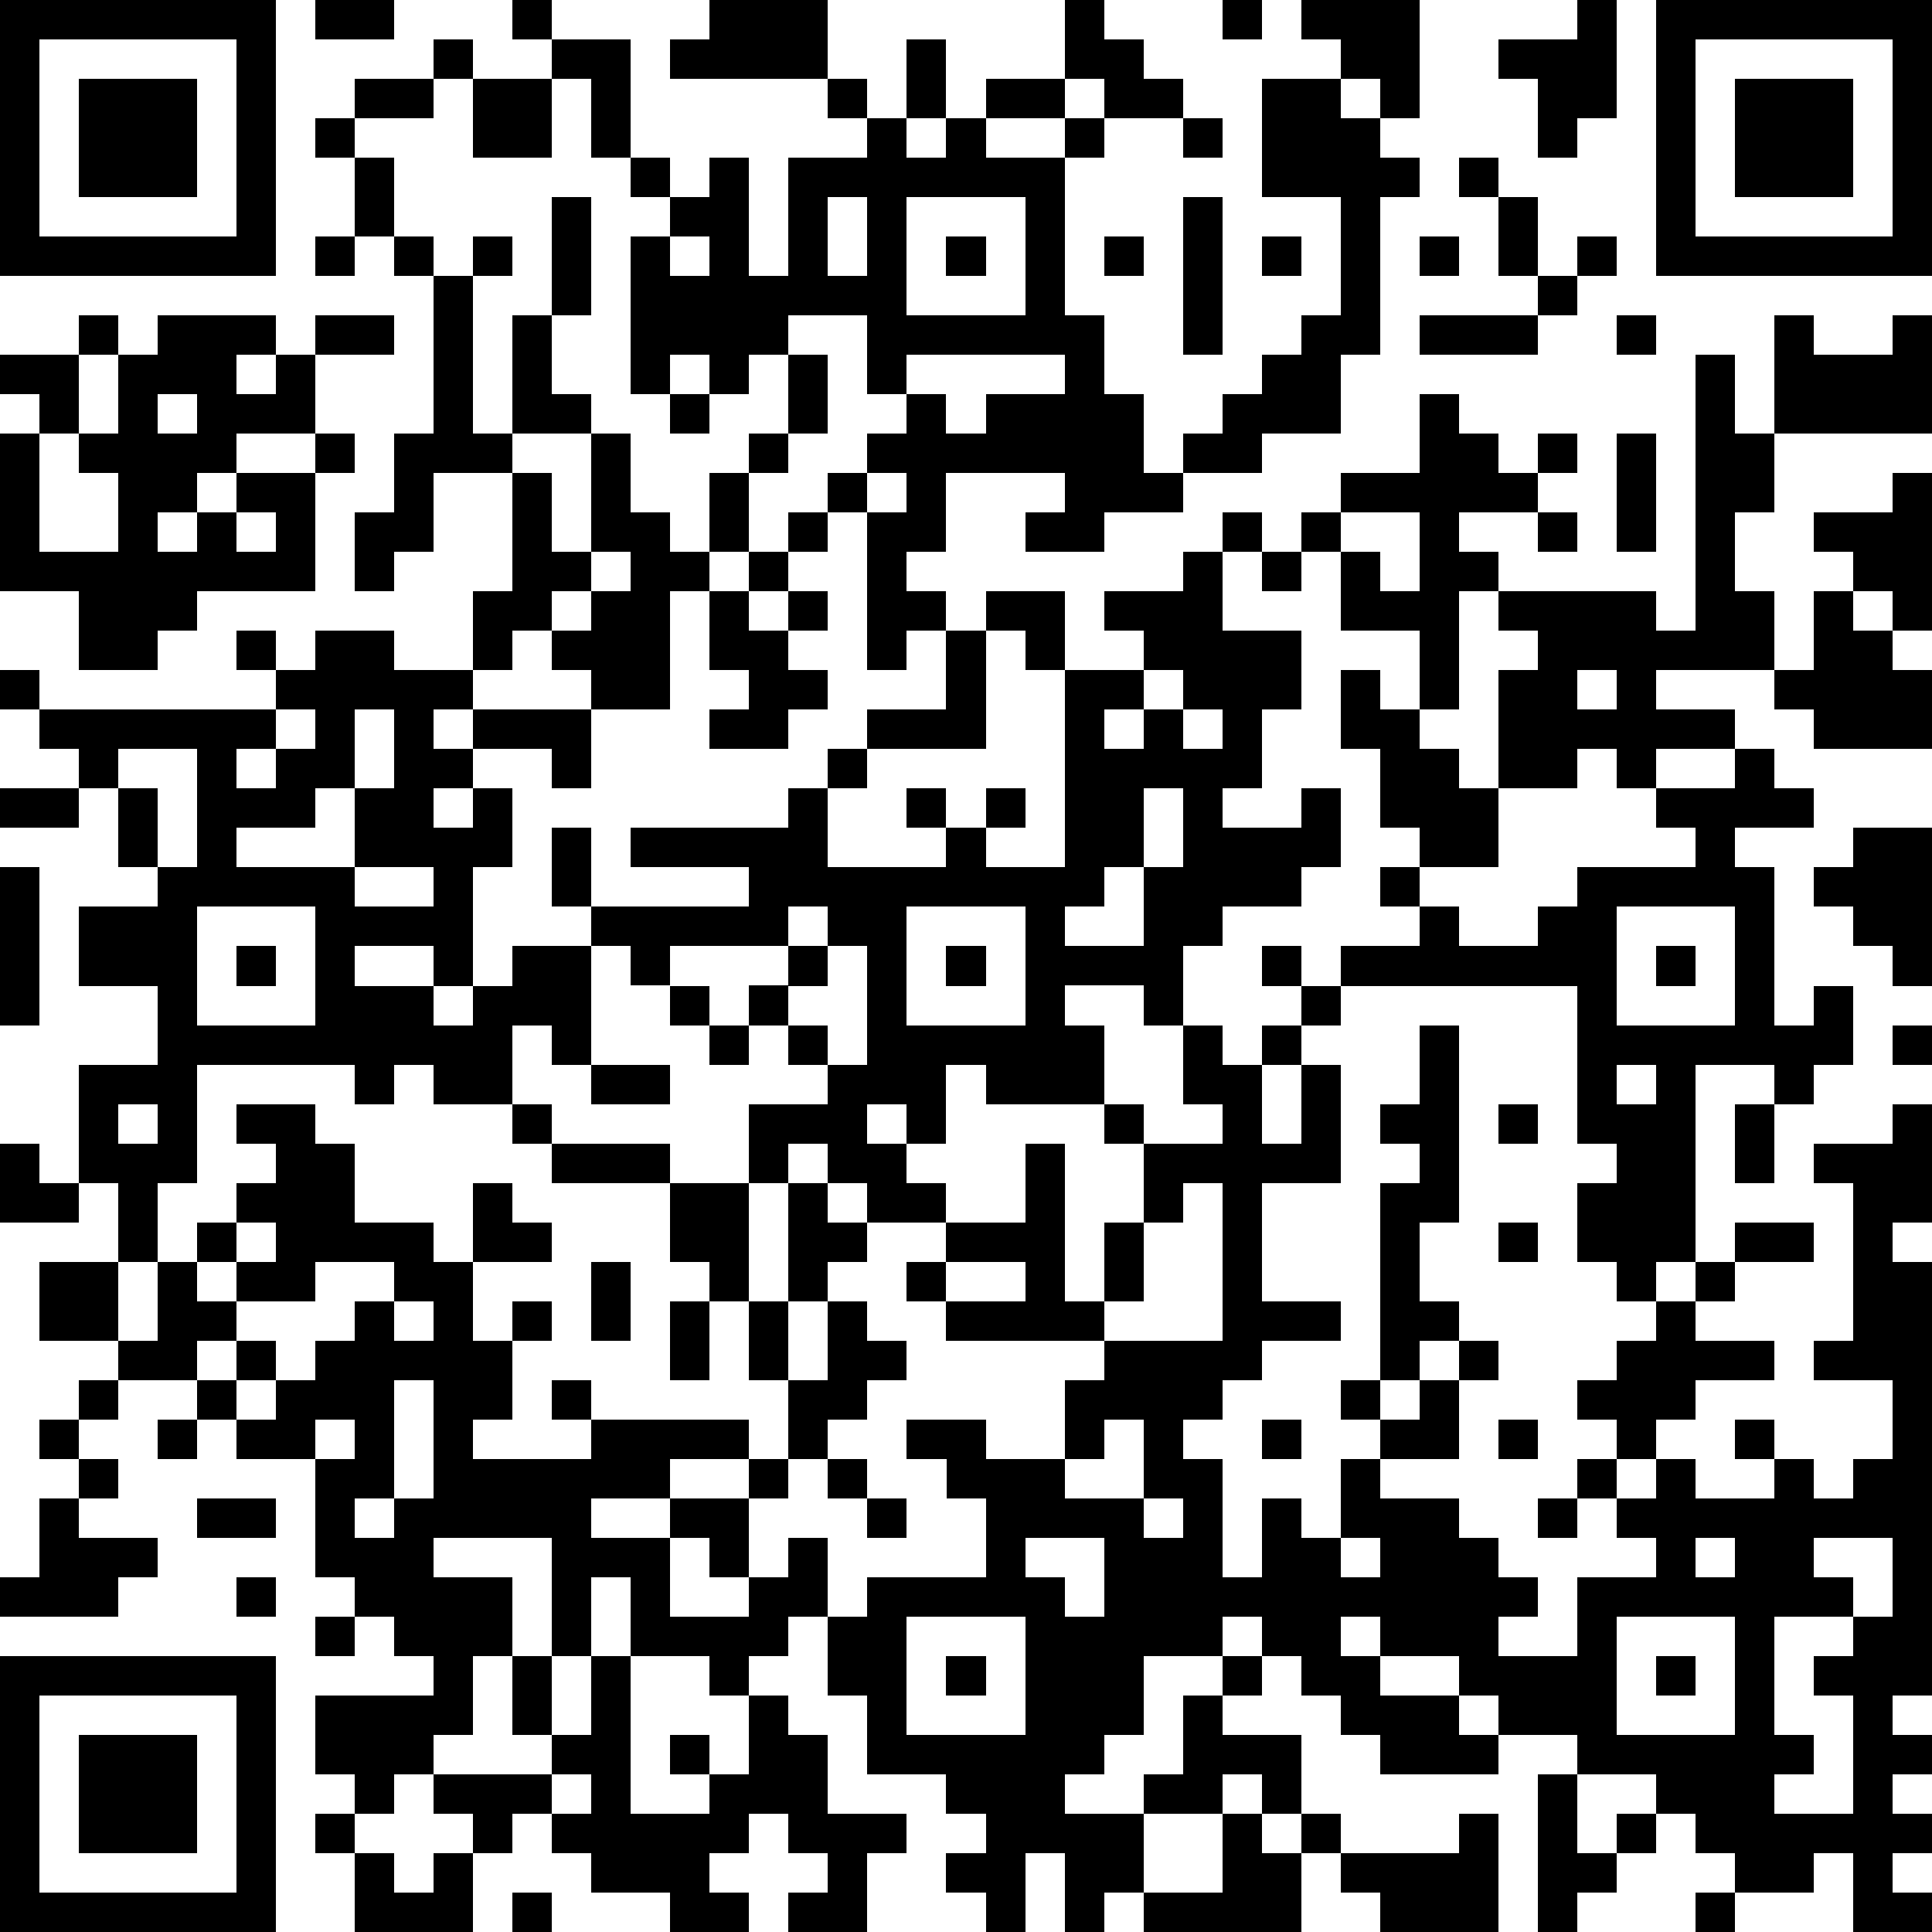 <?xml version="1.0" standalone="yes"?><svg version="1.1" xmlns="http://www.w3.org/2000/svg" xmlns:xlink="http://www.w3.org/1999/xlink" xmlns:ev="http://www.w3.org/2001/xml-events" width="196" height="196" shape-rendering="crispEdges"><path d="M0 0h7v7h-7zM8 0h2v1h-2zM13 0h1v1h-1zM18 0h3v2h-4v-1h1zM27 0h1v1h1v1h1v1h-2v-1h-1zM31 0h1v1h-1zM33 0h3v3h-1v-1h-1v-1h-1zM40 0h1v3h-1v1h-1v-2h-1v-1h2zM42 0h7v7h-7zM1 1v5h5v-5zM11 1h1v1h-1zM14 1h2v3h-1v-2h-1zM23 1h1v2h-1zM43 1v5h5v-5zM2 2h3v3h-3zM9 2h2v1h-2zM12 2h2v2h-2zM21 2h1v1h-1zM25 2h2v1h-2zM32 2h2v1h1v1h1v1h-1v4h-1v2h-2v1h-2v-1h1v-1h1v-1h1v-1h1v-3h-2zM44 2h3v3h-3zM8 3h1v1h-1zM22 3h1v1h1v-1h1v1h2v-1h1v1h-1v4h1v2h1v2h1v1h-2v1h-2v-1h1v-1h-3v2h-1v1h1v1h-1v1h-1v-4h-1v-1h1v-1h1v-1h-1v-2h-2v1h-1v1h-1v-1h-1v1h-1v-4h1v-1h-1v-1h1v1h1v-1h1v3h1v-3h2zM30 3h1v1h-1zM9 4h1v2h-1zM37 4h1v1h-1zM14 5h1v3h-1zM21 5v2h1v-2zM23 5v3h3v-3zM30 5h1v4h-1zM38 5h1v2h-1zM8 6h1v1h-1zM10 6h1v1h-1zM12 6h1v1h-1zM17 6v1h1v-1zM24 6h1v1h-1zM28 6h1v1h-1zM32 6h1v1h-1zM36 6h1v1h-1zM40 6h1v1h-1zM11 7h1v4h1v-3h1v2h1v1h-2v1h-2v2h-1v1h-1v-2h1v-2h1zM39 7h1v1h-1zM2 8h1v1h-1zM4 8h3v1h-1v1h1v-1h1v-1h2v1h-2v2h-2v1h-1v1h-1v1h1v-1h1v-1h2v-1h1v1h-1v3h-3v1h-1v1h-2v-2h-2v-4h1v-1h-1v-1h2v2h-1v3h2v-2h-1v-1h1v-2h1zM36 8h3v1h-3zM41 8h1v1h-1zM45 8h1v1h2v-1h1v3h-4zM20 9h1v2h-1zM23 9v1h1v1h1v-1h2v-1zM43 9h1v2h1v2h-1v2h1v2h-3v1h2v1h-2v1h-1v-1h-1v1h-2v-3h1v-1h-1v-1h-1v3h-1v-2h-2v-2h-1v-1h1v-1h2v-2h1v1h1v1h1v-1h1v1h-1v1h-2v1h1v1h4v1h1zM4 10v1h1v-1zM17 10h1v1h-1zM15 11h1v2h1v1h1v-2h1v-1h1v1h-1v2h-1v1h-1v3h-2v-1h-1v-1h-1v1h-1v-2h1v-3h1v2h1zM41 11h1v3h-1zM22 12v1h1v-1zM48 12h1v4h-1v-1h-1v-1h-1v-1h2zM6 13v1h1v-1zM20 13h1v1h-1zM31 13h1v1h-1zM34 13v1h1v1h1v-2zM39 13h1v1h-1zM15 14v1h-1v1h1v-1h1v-1zM19 14h1v1h-1zM30 14h1v2h2v2h-1v2h-1v1h2v-1h1v2h-1v1h-2v1h-1v2h-1v-1h-2v1h1v2h-3v-1h-1v2h-1v-1h-1v1h1v1h1v1h-2v-1h-1v-1h-1v1h-1v-2h2v-1h-1v-1h-1v-1h1v-1h-3v1h-1v-1h-1v-1h-1v-2h1v2h4v-1h-3v-1h4v-1h1v-1h1v-1h2v-2h1v-1h2v2h-1v-1h-1v3h-3v1h-1v2h3v-1h-1v-1h1v1h1v-1h1v1h-1v1h2v-5h2v-1h-1v-1h2zM32 14h1v1h-1zM18 15h1v1h1v-1h1v1h-1v1h1v1h-1v1h-2v-1h1v-1h-1zM46 15h1v1h1v1h1v2h-3v-1h-1v-1h1zM6 16h1v1h-1zM8 16h2v1h2v1h-1v1h1v-1h3v2h-1v-1h-2v1h-1v1h1v-1h1v2h-1v3h-1v-1h-2v1h2v1h1v-1h1v-1h2v3h-1v-1h-1v2h-2v-1h-1v1h-1v-1h-4v3h-1v2h-1v-2h-1v-3h2v-2h-2v-2h2v-1h-1v-2h-1v-1h-1v-1h-1v-1h1v1h6v-1h1zM29 17v1h-1v1h1v-1h1v-1zM34 17h1v1h1v1h1v1h1v2h-2v-1h-1v-2h-1zM40 17v1h1v-1zM7 18v1h-1v1h1v-1h1v-1zM9 18v2h-1v1h-2v1h3v-2h1v-2zM30 18v1h1v-1zM3 19v1h1v2h1v-3zM44 19h1v1h1v1h-2v1h1v4h1v-1h1v2h-1v1h-1v-1h-2v5h-1v1h-1v-1h-1v-2h1v-1h-1v-4h-6v-1h2v-1h-1v-1h1v1h1v1h2v-1h1v-1h3v-1h-1v-1h2zM0 20h2v1h-2zM29 20v2h-1v1h-1v1h2v-2h1v-2zM47 21h2v4h-1v-1h-1v-1h-1v-1h1zM0 22h1v4h-1zM9 22v1h2v-1zM5 23v3h3v-3zM20 23v1h1v-1zM23 23v3h3v-3zM41 23v3h3v-3zM6 24h1v1h-1zM21 24v1h-1v1h1v1h1v-3zM24 24h1v1h-1zM32 24h1v1h-1zM42 24h1v1h-1zM17 25h1v1h-1zM33 25h1v1h-1zM18 26h1v1h-1zM30 26h1v1h1v-1h1v1h-1v2h1v-2h1v3h-2v3h2v1h-2v1h-1v1h-1v1h1v3h1v-2h1v1h1v-2h1v-1h-1v-1h1v-5h1v-1h-1v-1h1v-2h1v5h-1v2h1v1h-1v1h-1v1h1v-1h1v-1h1v1h-1v2h-2v1h2v1h1v1h1v1h-1v1h2v-2h2v-1h-1v-1h-1v-1h1v-1h-1v-1h1v-1h1v-1h1v-1h1v-1h2v1h-2v1h-1v1h2v1h-2v1h-1v1h-1v1h1v-1h1v1h2v-1h-1v-1h1v1h1v1h1v-1h1v-2h-2v-1h1v-4h-1v-1h2v-1h1v3h-1v1h1v11h-1v1h1v1h-1v1h1v1h-1v1h1v1h-2v-2h-1v1h-2v-1h-1v-1h-1v-1h-2v-1h-2v-1h-1v-1h-2v-1h-1v1h1v1h2v1h1v1h-3v-1h-1v-1h-1v-1h-1v-1h-1v1h-2v2h-1v1h-1v1h2v-1h1v-2h1v-1h1v1h-1v1h2v2h-1v-1h-1v1h-2v2h-1v1h-1v-2h-1v2h-1v-1h-1v-1h1v-1h-1v-1h-2v-2h-1v-2h-1v1h-1v1h-1v-1h-2v-2h-1v2h-1v-3h-3v1h2v2h-1v2h-1v1h-1v1h-1v-1h-1v-2h3v-1h-1v-1h-1v-1h-1v-3h-2v-1h-1v-1h-2v-1h-2v-2h2v2h1v-2h1v-1h1v-1h1v-1h-1v-1h2v1h1v2h2v1h1v-2h1v1h1v1h-2v2h1v-1h1v1h-1v2h-1v1h3v-1h-1v-1h1v1h4v1h-2v1h-2v1h2v-1h2v-1h1v-2h-1v-2h-1v-1h-1v-2h-3v-1h-1v-1h1v1h3v1h2v3h1v-3h1v1h1v1h-1v1h-1v2h1v-2h1v1h1v1h-1v1h-1v1h-1v1h-1v2h-1v-1h-1v2h2v-1h1v-1h1v2h1v-1h3v-2h-1v-1h-1v-1h2v1h2v-2h1v-1h-4v-1h-1v-1h1v-1h2v-2h1v4h1v-2h1v-2h-1v-1h1v1h2v-1h-1zM48 26h1v1h-1zM15 27h2v1h-2zM41 27v1h1v-1zM3 28v1h1v-1zM38 28h1v1h-1zM44 28h1v2h-1zM0 29h1v1h1v1h-2zM30 30v1h-1v2h-1v1h3v-4zM6 31v1h-1v1h1v-1h1v-1zM38 31h1v1h-1zM8 32v1h-2v1h-1v1h1v-1h1v1h-1v1h1v-1h1v-1h1v-1h1v-1zM15 32h1v2h-1zM24 32v1h2v-1zM10 33v1h1v-1zM17 33h1v2h-1zM2 35h1v1h-1zM10 35v3h-1v1h1v-1h1v-3zM1 36h1v1h-1zM4 36h1v1h-1zM8 36v1h1v-1zM28 36v1h-1v1h2v-2zM32 36h1v1h-1zM38 36h1v1h-1zM2 37h1v1h-1zM21 37h1v1h-1zM1 38h1v1h2v1h-1v1h-3v-1h1zM5 38h2v1h-2zM22 38h1v1h-1zM29 38v1h1v-1zM39 38h1v1h-1zM26 39v1h1v1h1v-2zM34 39v1h1v-1zM43 39v1h1v-1zM46 39v1h1v1h-2v3h1v1h-1v1h2v-3h-1v-1h1v-1h1v-2zM6 40h1v1h-1zM8 41h1v1h-1zM23 41v3h3v-3zM41 41v3h3v-3zM0 42h7v7h-7zM13 42h1v2h-1zM15 42h1v4h2v-1h-1v-1h1v1h1v-2h1v1h1v2h2v1h-1v2h-2v-1h1v-1h-1v-1h-1v1h-1v1h1v1h-2v-1h-2v-1h-1v-1h-1v1h-1v-1h-1v-1h3v-1h1zM24 42h1v1h-1zM42 42h1v1h-1zM1 43v5h5v-5zM2 44h3v3h-3zM14 45v1h1v-1zM39 45h1v2h1v-1h1v1h-1v1h-1v1h-1zM8 46h1v1h-1zM31 46h1v1h1v-1h1v1h-1v2h-4v-1h2zM37 46h1v3h-3v-1h-1v-1h3zM9 47h1v1h1v-1h1v2h-3zM13 48h1v1h-1zM43 48h1v1h-1z" style="fill:#000" transform="translate(0,0) scale(4)"/></svg>
